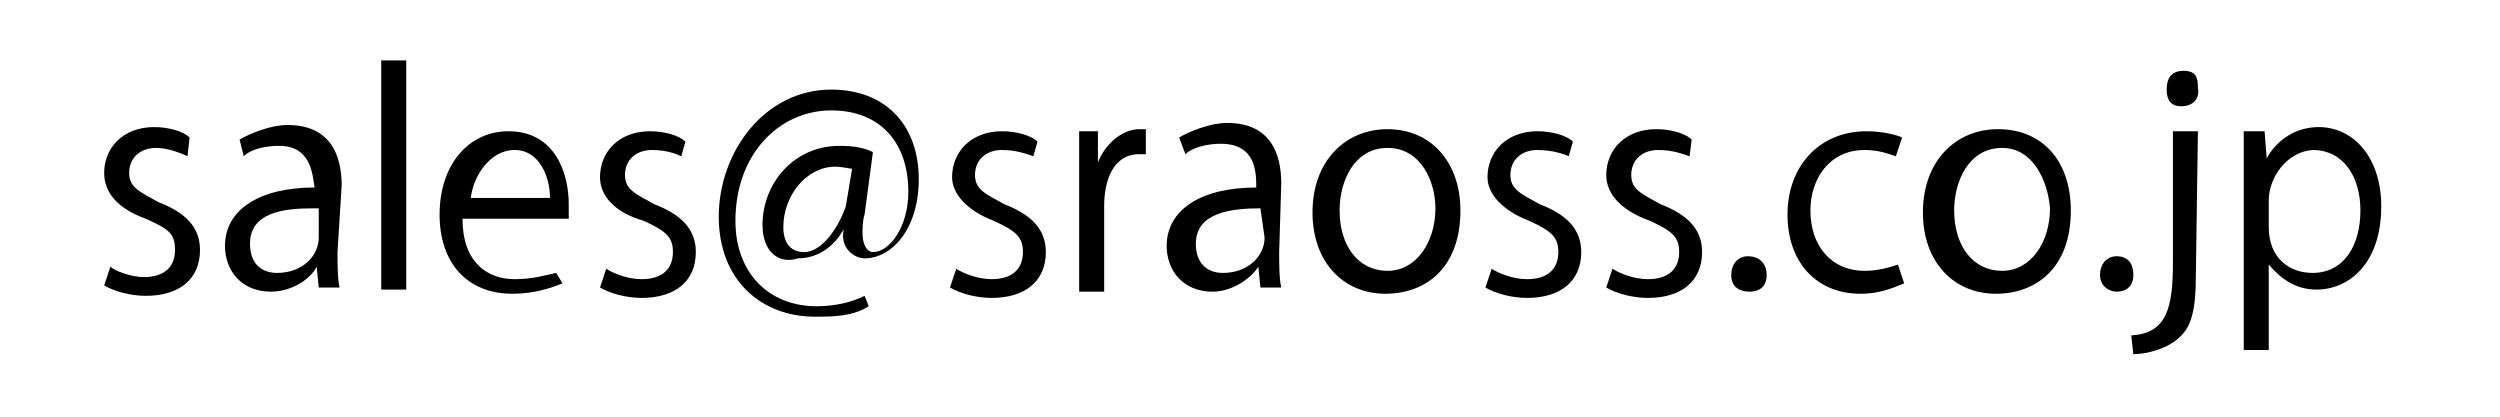 <?xml version="1.0" encoding="utf-8"?>
<!-- Generator: Adobe Illustrator 24.3.0, SVG Export Plug-In . SVG Version: 6.00 Build 0)  -->
<svg version="1.1" id="レイヤー_1" xmlns="http://www.w3.org/2000/svg" xmlns:xlink="http://www.w3.org/1999/xlink" x="0px"
	 y="0px" viewBox="0 0 120 20" style="enable-background:new 0 0 120 20;" xml:space="preserve">
<g>
	<path d="M9,7.5C8.8,7.4,8.1,7.1,7.5,7.1c-0.8,0-1.3,0.5-1.3,1.2s0.5,0.9,1.4,1.4c1.3,0.5,2,1.2,2,2.3c0,1.4-1,2.2-2.6,2.2
		c-0.7,0-1.5-0.2-2-0.5l0.3-0.9c0.2,0.2,1,0.5,1.6,0.5c1,0,1.5-0.5,1.5-1.3s-0.3-1-1.4-1.5c-1.4-0.5-2-1.3-2-2.2
		c0-1.2,0.9-2.2,2.4-2.2c0.7,0,1.4,0.2,1.7,0.5L9,7.5z"/>
	<path d="M16.2,12.1c0,0.5,0,1.3,0.1,1.7h-1l-0.1-1l0,0C14.9,13.4,14,14,13,14c-1.4,0-2.2-1-2.2-2.2c0-1.7,1.6-2.8,4.3-2.8
		c-0.1-0.5-0.1-2-1.7-2c-0.5,0-1.3,0.1-1.7,0.5l-0.2-0.8c0.5-0.3,1.5-0.7,2.3-0.7c2.1,0,2.6,1.5,2.6,2.9L16.2,12.1L16.2,12.1z
		 M15,10c-1.4,0-3,0.2-3,1.7c0,0.9,0.5,1.4,1.3,1.4c1.2,0,2-0.8,2-1.7V10H15z"/>
	<path d="M19.5,13.9h-1.2v-11h1.2V13.9z"/>
	<path d="M27,13.6c-0.5,0.2-1.3,0.5-2.4,0.5c-2.2,0-3.5-1.5-3.5-3.8c0-2.4,1.4-4,3.3-4c2.3,0,2.9,2.1,2.9,3.5c0,0.2,0,0.5,0,0.7
		h-5.1c0,2.1,1.2,2.9,2.5,2.9c0.9,0,1.5-0.2,2-0.3L27,13.6z M26.4,9.5c0-1-0.5-2.3-1.7-2.3c-1.2,0-2,1.3-2.1,2.3H26.4z"/>
	<path d="M32.7,7.5c-0.2-0.1-0.7-0.3-1.4-0.3c-0.8,0-1.3,0.5-1.3,1.2c0,0.7,0.5,0.9,1.4,1.4c1.3,0.5,2,1.2,2,2.3
		c0,1.4-1,2.2-2.6,2.2c-0.7,0-1.5-0.2-2-0.5l0.3-0.9c0.3,0.2,1,0.5,1.7,0.5c1,0,1.5-0.5,1.5-1.3c0-0.7-0.3-1-1.4-1.5
		c-1.4-0.4-2.1-1.2-2.1-2.1c0-1.2,0.9-2.2,2.4-2.2c0.7,0,1.4,0.2,1.7,0.5L32.7,7.5z"/>
	<path d="M41.5,10.3c-0.1,0.3-0.1,0.7-0.1,0.9c0,0.5,0.2,0.9,0.5,0.9c0.8,0,1.7-1.2,1.7-2.9c0-2.3-1.3-3.9-3.7-3.9
		c-2.5,0-4.6,2.1-4.6,5.3c0,2.5,1.6,4.1,3.9,4.1c0.9,0,1.7-0.2,2.3-0.5l0.2,0.5c-0.8,0.5-1.7,0.5-2.6,0.5c-2.5,0-4.6-1.7-4.6-4.8
		c0-3.1,2.2-6.1,5.4-6.1c2.6,0,4.2,1.7,4.2,4.3c0,2.4-1.3,3.8-2.6,3.8c-0.5,0-1.2-0.5-1-1.4l0,0c-0.5,0.9-1.3,1.4-2.2,1.4
		c-0.9,0.3-1.7-0.3-1.7-1.6c0-2,1.5-3.8,3.7-3.8c0.7,0,1.2,0.1,1.6,0.3L41.5,10.3z M40.9,8.1c-0.1,0-0.5-0.1-0.8-0.1
		c-1.4,0-2.5,1.4-2.5,2.9c0,0.7,0.3,1.2,1,1.2c0.9,0,1.7-1.3,2-2.2L40.9,8.1z"/>
	<path d="M49.6,7.5c-0.3-0.1-0.8-0.3-1.5-0.3c-0.8,0-1.3,0.5-1.3,1.2c0,0.7,0.5,0.9,1.4,1.4c1.3,0.5,2,1.2,2,2.3
		c0,1.4-1,2.2-2.6,2.2c-0.7,0-1.5-0.2-2-0.5l0.3-0.9c0.3,0.2,1,0.5,1.7,0.5c1,0,1.5-0.5,1.5-1.3c0-0.7-0.3-1-1.4-1.5
		c-1.3-0.5-2-1.3-2-2.1c0-1.2,0.9-2.2,2.4-2.2c0.7,0,1.4,0.2,1.7,0.5L49.6,7.5z"/>
	<path d="M55.2,7.4c-0.1,0-0.2,0-0.5,0c-1.3,0-1.7,1.3-1.7,2.5V14h-1.2V8.6c0-0.8,0-1.5,0-2.3h0.9v1.5l0,0C53,7,53.8,6.2,54.7,6.2
		c0.1,0,0.2,0,0.3,0v1.2C55,7.4,55.2,7.4,55.2,7.4z"/>
	<path d="M61.4,12.1c0,0.5,0,1.3,0.1,1.7h-1l-0.1-1l0,0c-0.3,0.5-1.2,1.2-2.2,1.2c-1.4,0-2.2-1-2.2-2.2c0-1.7,1.6-2.8,4.3-2.8
		c0-0.7,0-2.1-1.7-2.1c-0.7,0-1.4,0.2-1.7,0.5l-0.3-0.8c0.5-0.3,1.5-0.7,2.3-0.7c2.1,0,2.6,1.5,2.6,2.9L61.4,12.1L61.4,12.1z
		 M60.5,10c-1.4,0-3.1,0.2-3.1,1.7c0,0.9,0.5,1.4,1.3,1.4c1.2,0,2-0.8,2-1.7L60.5,10L60.5,10z"/>
	<path d="M70.1,10.1c0,2.8-1.7,4-3.6,4c-2,0-3.5-1.5-3.5-3.9c0-2.5,1.6-4,3.6-4C68.7,6.2,70.1,7.8,70.1,10.1z M66.6,7.1
		c-1.6,0-2.3,1.6-2.3,3c0,1.7,0.9,2.9,2.3,2.9s2.3-1.4,2.3-3C68.9,8.7,68.2,7.1,66.6,7.1z"/>
	<path d="M75.3,7.5c-0.2-0.1-0.8-0.3-1.5-0.3c-0.8,0-1.3,0.5-1.3,1.2c0,0.7,0.5,0.9,1.4,1.4c1.3,0.5,2,1.2,2,2.3
		c0,1.4-1,2.2-2.6,2.2c-0.7,0-1.5-0.2-2-0.5l0.3-0.9c0.3,0.2,1,0.5,1.7,0.5c1,0,1.5-0.5,1.5-1.3c0-0.7-0.3-1-1.4-1.5
		c-1.3-0.5-2-1.3-2-2.1c0-1.2,0.9-2.2,2.4-2.2c0.7,0,1.4,0.2,1.7,0.5L75.3,7.5z"/>
	<path d="M81.1,7.5c-0.3-0.1-0.8-0.3-1.5-0.3c-0.8,0-1.3,0.5-1.3,1.2c0,0.7,0.5,0.9,1.4,1.4c1.3,0.5,2,1.2,2,2.3
		c0,1.4-1,2.2-2.6,2.2c-0.7,0-1.5-0.2-2-0.5l0.3-0.9c0.3,0.2,1,0.5,1.7,0.5c1,0,1.5-0.5,1.5-1.3c0-0.7-0.3-1-1.4-1.5
		c-1.4-0.5-2.1-1.3-2.1-2.2c0-1.2,0.9-2.2,2.4-2.2c0.7,0,1.4,0.2,1.7,0.5L81.1,7.5z"/>
	<path d="M83.1,13.2c0-0.5,0.3-0.9,0.8-0.9s0.9,0.3,0.9,0.9S84.4,14,84,14C83.4,14,83.1,13.7,83.1,13.2z"/>
	<path d="M91.4,13.6c-0.3,0.1-1,0.5-2.1,0.5c-2.1,0-3.5-1.5-3.5-3.8s1.5-4,3.8-4c0.8,0,1.5,0.2,1.7,0.3l-0.3,0.9
		c-0.3-0.1-0.8-0.3-1.5-0.3c-1.7,0-2.6,1.4-2.6,2.9c0,1.7,1,2.9,2.6,2.9c0.7,0,1.3-0.2,1.6-0.3L91.4,13.6z"/>
	<path d="M99.4,10.1c0,2.8-1.7,4-3.6,4c-2,0-3.5-1.5-3.5-3.9c0-2.5,1.6-4,3.6-4C98.1,6.2,99.4,7.8,99.4,10.1z M96.1,7.1
		c-1.6,0-2.3,1.6-2.3,3c0,1.7,0.9,2.9,2.3,2.9s2.3-1.4,2.3-3C98.3,8.7,97.6,7.1,96.1,7.1z"/>
	<path d="M100.8,13.2c0-0.5,0.3-0.9,0.8-0.9c0.5,0,0.8,0.3,0.8,0.9S102,14,101.6,14C101.2,14,100.8,13.7,100.8,13.2z"/>
	<path d="M105.4,13.3c0,1.5-0.2,2.4-0.8,2.9c-0.5,0.5-1.5,0.8-2.2,0.8l-0.1-0.9c1.7-0.1,2-1.3,2-3.5V6.3h1.2L105.4,13.3L105.4,13.3z
		 M104.7,5.1c-0.5,0-0.7-0.3-0.7-0.8s0.2-0.9,0.8-0.9s0.7,0.3,0.7,0.8C105.6,4.7,105.3,5.1,104.7,5.1z"/>
	<path d="M108.8,7.6c0.5-0.9,1.4-1.5,2.5-1.5c1.7,0,3,1.5,3,3.8c0,2.8-1.6,4-3.1,4c-1,0-1.7-0.5-2.3-1.2l0,0v4.1h-1.2V8.7
		c0-1,0-1.7,0-2.4h1L108.8,7.6L108.8,7.6z M108.9,10.9c0,1.5,1,2.2,2.1,2.2c1.5,0,2.3-1.3,2.3-3c0-1.6-0.8-2.9-2.3-2.9
		c-1.3,0.1-2.1,1.4-2.1,2.4V10.9z"/>
</g>
</svg>
